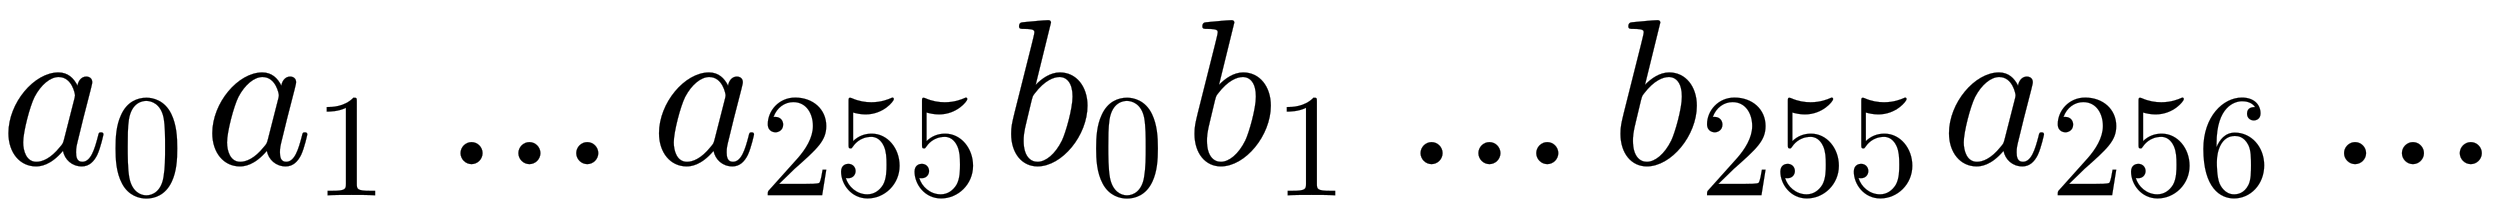 <svg xmlns:xlink="http://www.w3.org/1999/xlink" width="27.994ex" height="2.509ex" style="vertical-align:-.671ex" viewBox="0 -791.3 12053.1 1080.4" xmlns="http://www.w3.org/2000/svg"><defs><path stroke-width="1" id="a" d="M498 143s-13-63-30-99c-16-32-39-55-74-55-48 0-83 33-91 75-60-71-110-75-130-75C95-11 40 55 40 149c0 146 124 293 241 293 45 0 74-27 92-64 3 22 18 44 42 44 17 0 29-10 29-27 0-4 0-6-7-34l-36-140-22-90c-11-44-13-52-13-74 0-20 3-46 30-46 41 0 59 59 76 124 3 14 4 18 14 18 3 0 12 0 12-10zM361 332c0 6-14 88-79 88-40 0-85-37-116-96-23-46-55-169-55-219 0-39 14-94 64-94 28 0 69 16 113 71 15 17 15 19 20 37l50 196c1 5 3 11 3 17z"/><path stroke-width="1" id="b" d="M460 320c0-79-5-157-37-226C379-1 303-22 249-22 200-22 127-2 84 79c-41 76-45 166-45 241 0 80 5 158 37 227 41 93 114 119 174 119 42 0 124-16 170-112 35-74 40-154 40-234zm-83 12c0 63 0 139-10 195-19 99-85 117-118 117-25 0-100-9-119-128-8-54-8-120-8-184 0-59 0-151 11-211C151 25 210 0 249 0c45 0 102 30 117 125 11 64 11 132 11 207z"/><path stroke-width="1" id="c" d="M419 0c-35 3-122 3-162 3S130 3 95 0v31h32c90 0 93 12 93 48v518c-52-26-111-26-131-26v31c32 0 120 0 182 64 23 0 23-2 23-26V79c0-37 3-48 93-48h32V0z"/><path stroke-width="1" id="d" d="M193 53c0-29-24-53-53-53S87 24 87 53s24 53 53 53 53-24 53-53zm279 0c0-29-24-53-53-53s-53 24-53 53 24 53 53 53 53-24 53-53zm279 0c0-29-24-53-53-53s-53 24-53 53 24 53 53 53 53-24 53-53z"/><path stroke-width="1" id="e" d="M449 174L421 0H50c0 24 0 26 11 37l192 214c55 62 105 141 105 221 0 82-43 163-134 163-58 0-112-37-135-102 3 1 5 1 13 1 35 0 53-26 53-52 0-41-35-53-52-53-3 0-53 0-53 56 0 89 74 181 187 181 122 0 212-80 212-194 0-100-60-154-216-292L127 77h180c22 0 88 0 95 8 10 15 17 59 22 89h25z"/><path stroke-width="1" id="f" d="M449 201C449 74 347-22 231-22 119-22 50 75 50 161c0 46 35 53 49 53 33 0 50-25 50-49s-17-49-50-49c-11 0-14 1-17 2C99 59 156 6 229 6c46 0 83 26 107 65 24 42 24 102 24 137 0 50-2 89-18 126-8 18-33 64-85 64-81 0-118-54-129-70-4-6-6-9-13-9-14 0-14 8-14 26v296c0 16 0 24 10 24 0 0 4 0 12-3 47-21 93-28 133-28 67 0 116 20 136 29 5 3 8 3 8 3 7 0 10-5 10-11 0-13-70-104-193-104-32 0-65 7-85 13V369c36 35 79 51 127 51 108 0 190-100 190-219z"/><path stroke-width="1" id="g" d="M415 282c0-144-123-293-241-293-74 0-127 62-127 157 0 35 4 51 16 101l82 326c5 21 14 55 14 62 0 10-2 17-50 17-15 0-24 0-24 12 0 18 11 19 19 20 26 2 99 10 122 10 13 0 13-11 13-11l-74-301c30 31 71 60 117 60 80 0 133-69 133-160zm-72 44c0 64-27 94-63 94-26 0-71-15-120-80-9-11-9-13-15-35l-22-92c-16-63-16-82-16-101 0-74 33-101 67-101 39 0 85 36 118 103 18 38 51 153 51 212z"/><path stroke-width="1" id="h" d="M457 204c0-132-95-226-206-226-93 0-209 71-209 338 0 221 135 350 263 350 83 0 127-48 127-108 0-39-30-48-46-48-22 0-46 15-46 46 0 45 40 45 55 45-22 34-64 40-88 40-51 0-175-36-175-289v-24c20 48 57 99 125 99 111 0 200-96 200-223zm-90 1c0 49 0 100-18 137-31 62-77 62-93 62-90 0-122-100-122-178 0-18 0-98 18-145 6-15 36-75 99-75 23 0 69 5 99 65 17 36 17 86 17 134z"/></defs><g stroke="currentColor" fill="currentColor" stroke-width="0" transform="scale(1 -1)"><use xlink:href="#a"/><use transform="scale(.707)" xlink:href="#b" x="748" y="-213"/><g transform="translate(983)"><use xlink:href="#a"/><use transform="scale(.707)" xlink:href="#c" x="748" y="-213"/></g><use xlink:href="#d" x="2133"/><g transform="translate(3137)"><use xlink:href="#a"/><g transform="matrix(.707 0 0 .707 529 -150)"><use xlink:href="#e"/><use xlink:href="#f" x="500"/><use xlink:href="#f" x="1001"/></g></g><g transform="translate(4828)"><use xlink:href="#g"/><use transform="scale(.707)" xlink:href="#b" x="607" y="-213"/></g><g transform="translate(5712)"><use xlink:href="#g"/><use transform="scale(.707)" xlink:href="#c" x="607" y="-213"/></g><use xlink:href="#d" x="6762"/><g transform="translate(7766)"><use xlink:href="#g"/><g transform="matrix(.707 0 0 .707 429 -150)"><use xlink:href="#e"/><use xlink:href="#f" x="500"/><use xlink:href="#f" x="1001"/></g></g><g transform="translate(9357)"><use xlink:href="#a"/><g transform="matrix(.707 0 0 .707 529 -150)"><use xlink:href="#e"/><use xlink:href="#f" x="500"/><use xlink:href="#h" x="1001"/></g></g><use xlink:href="#d" x="11215"/></g></svg>